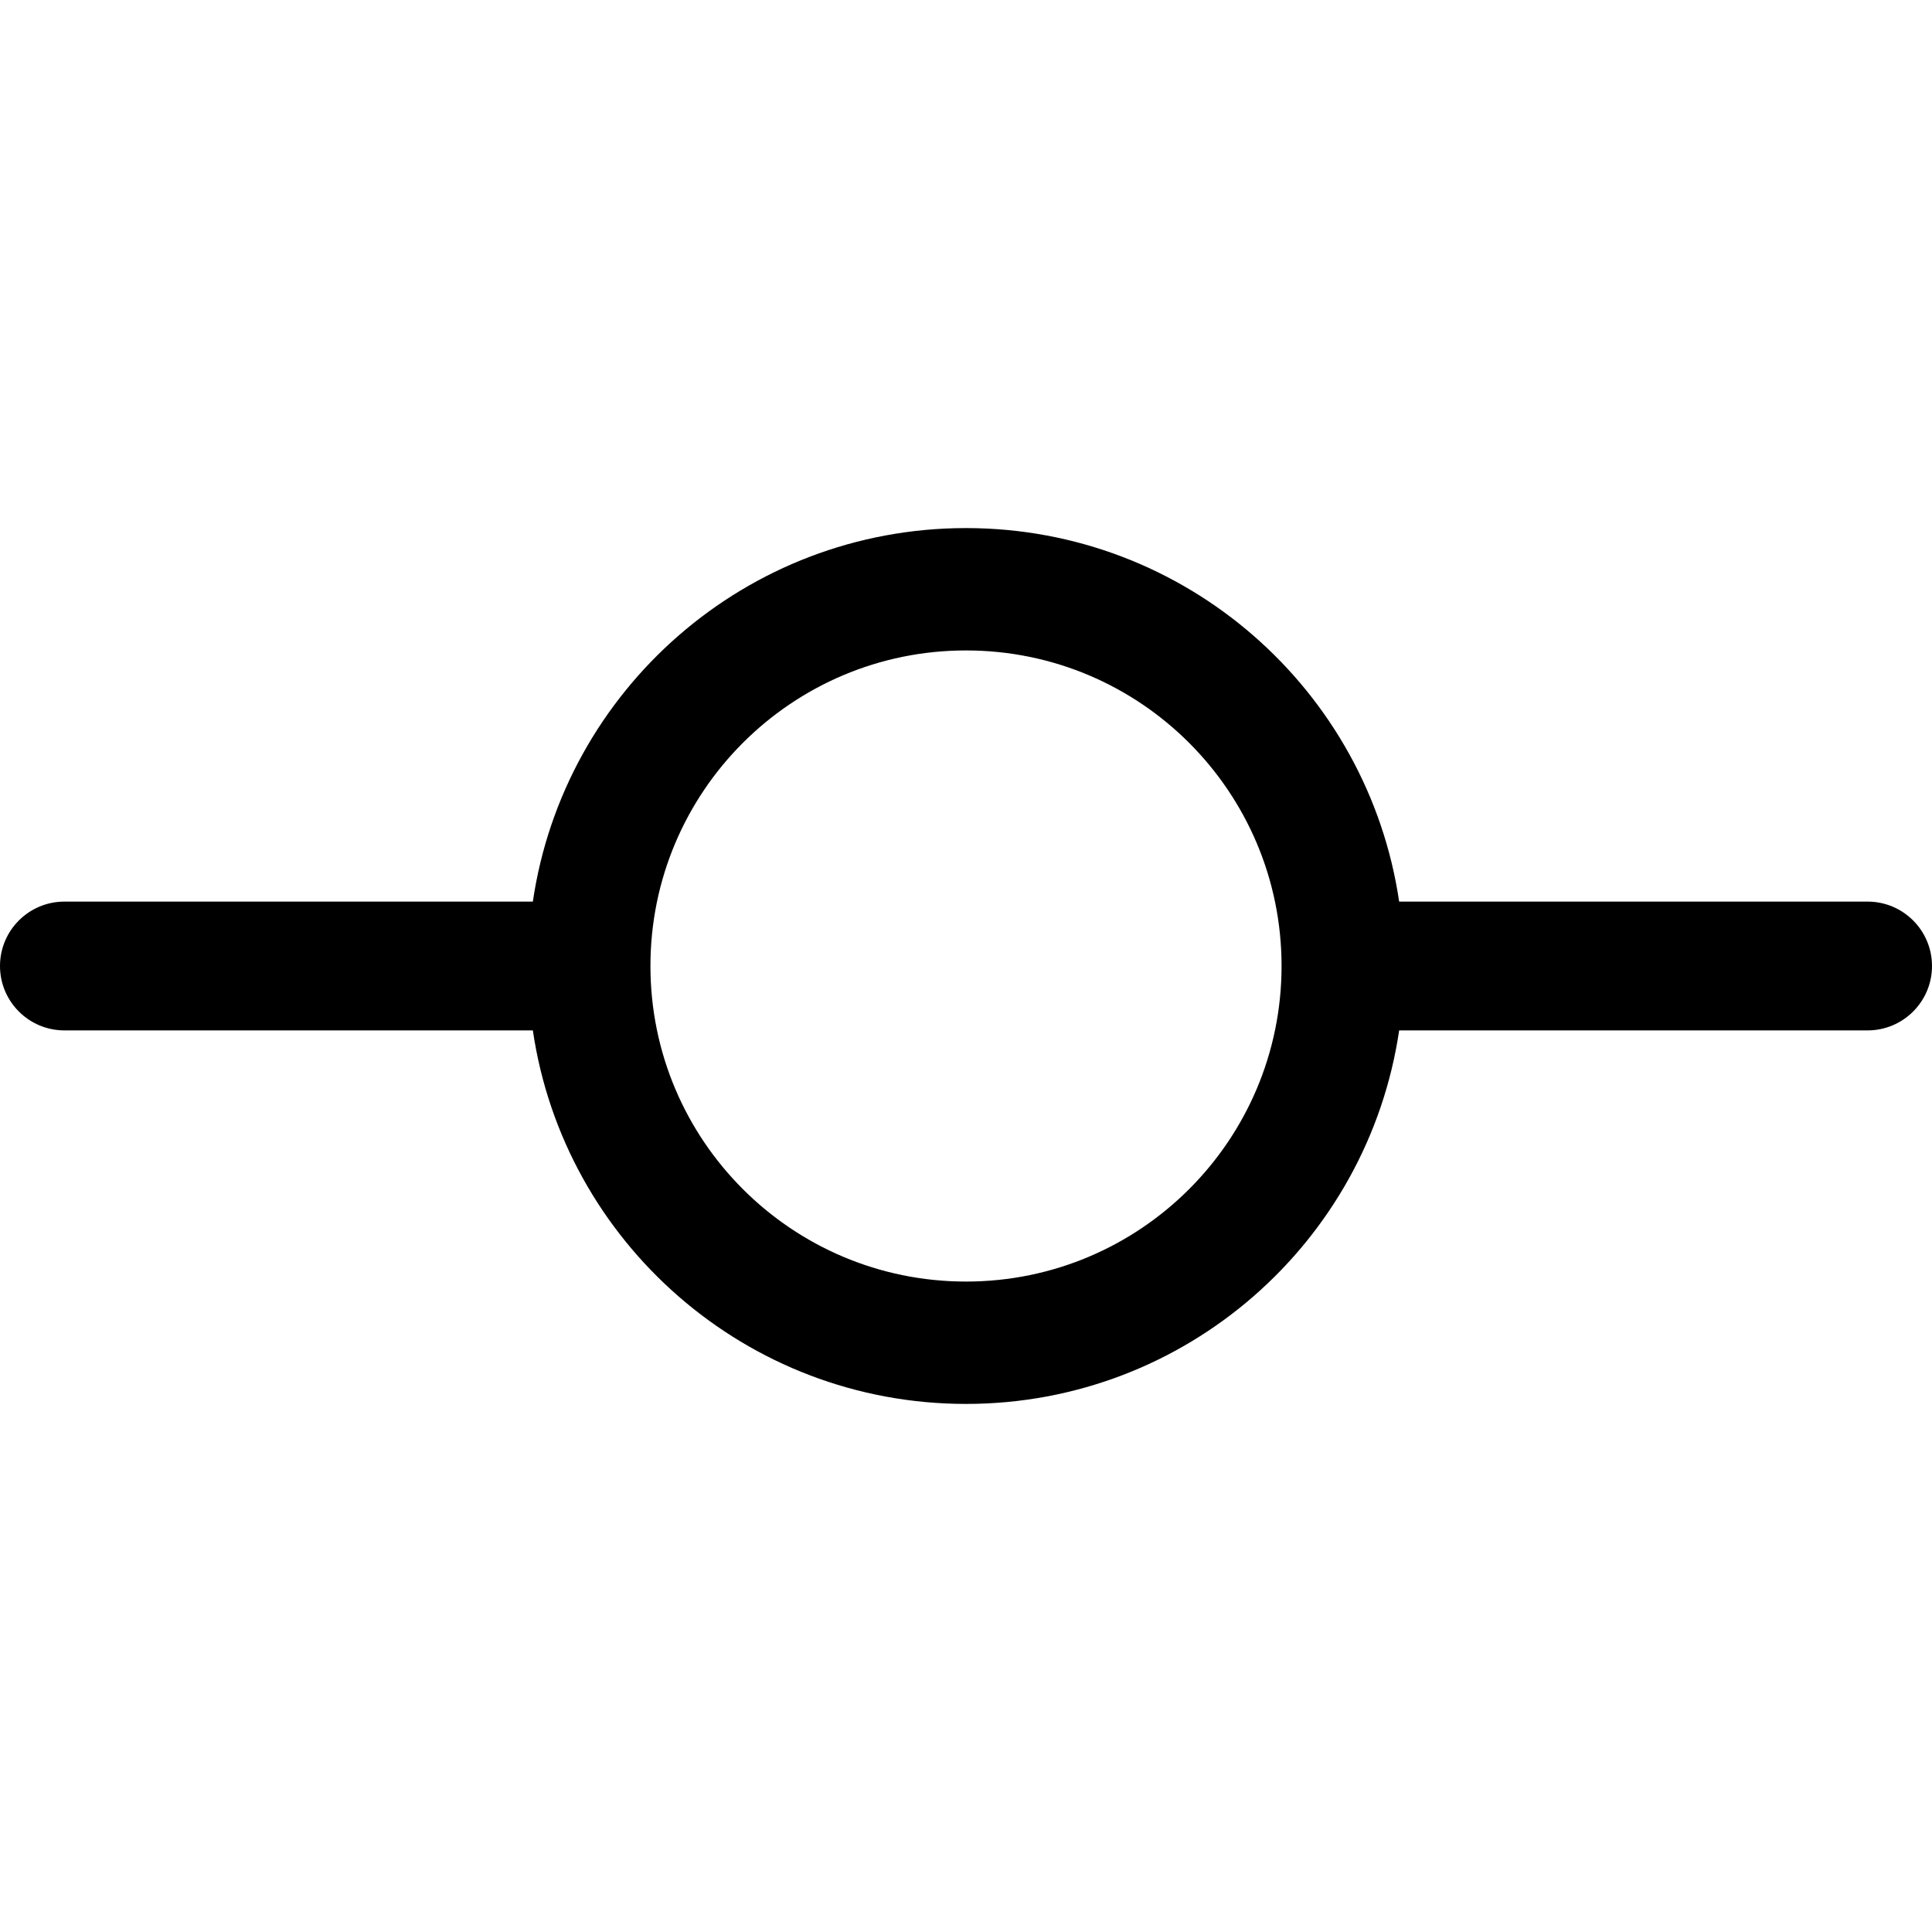<?xml version="1.0" encoding="utf-8"?>
<svg width="800px" height="800px" viewBox="0 0 15 15" fill="none" xmlns="http://www.w3.org/2000/svg">
  <path
    fill-rule="evenodd"
    clip-rule="evenodd"
    d="M9.95 7.5C9.95 8.853 8.853 9.95 7.5 9.95C6.147 9.95 5.05 8.853 5.05 7.5C5.05 6.147 6.147 5.05 7.5 5.05C8.853 5.05 9.95 6.147 9.95 7.5ZM10.863 8C10.621 9.641 9.208 10.9 7.5 10.9C5.792 10.9 4.378 9.641 4.137 8H0.5C0.224 8 0 7.776 0 7.5C0 7.224 0.224 7 0.5 7H4.137C4.378 5.359 5.792 4.1 7.5 4.1C9.208 4.1 10.621 5.359 10.863 7H14.5C14.776 7 15 7.224 15 7.5C15 7.776 14.776 8 14.5 8H10.863Z"
    fill="#000000"
  />
</svg>